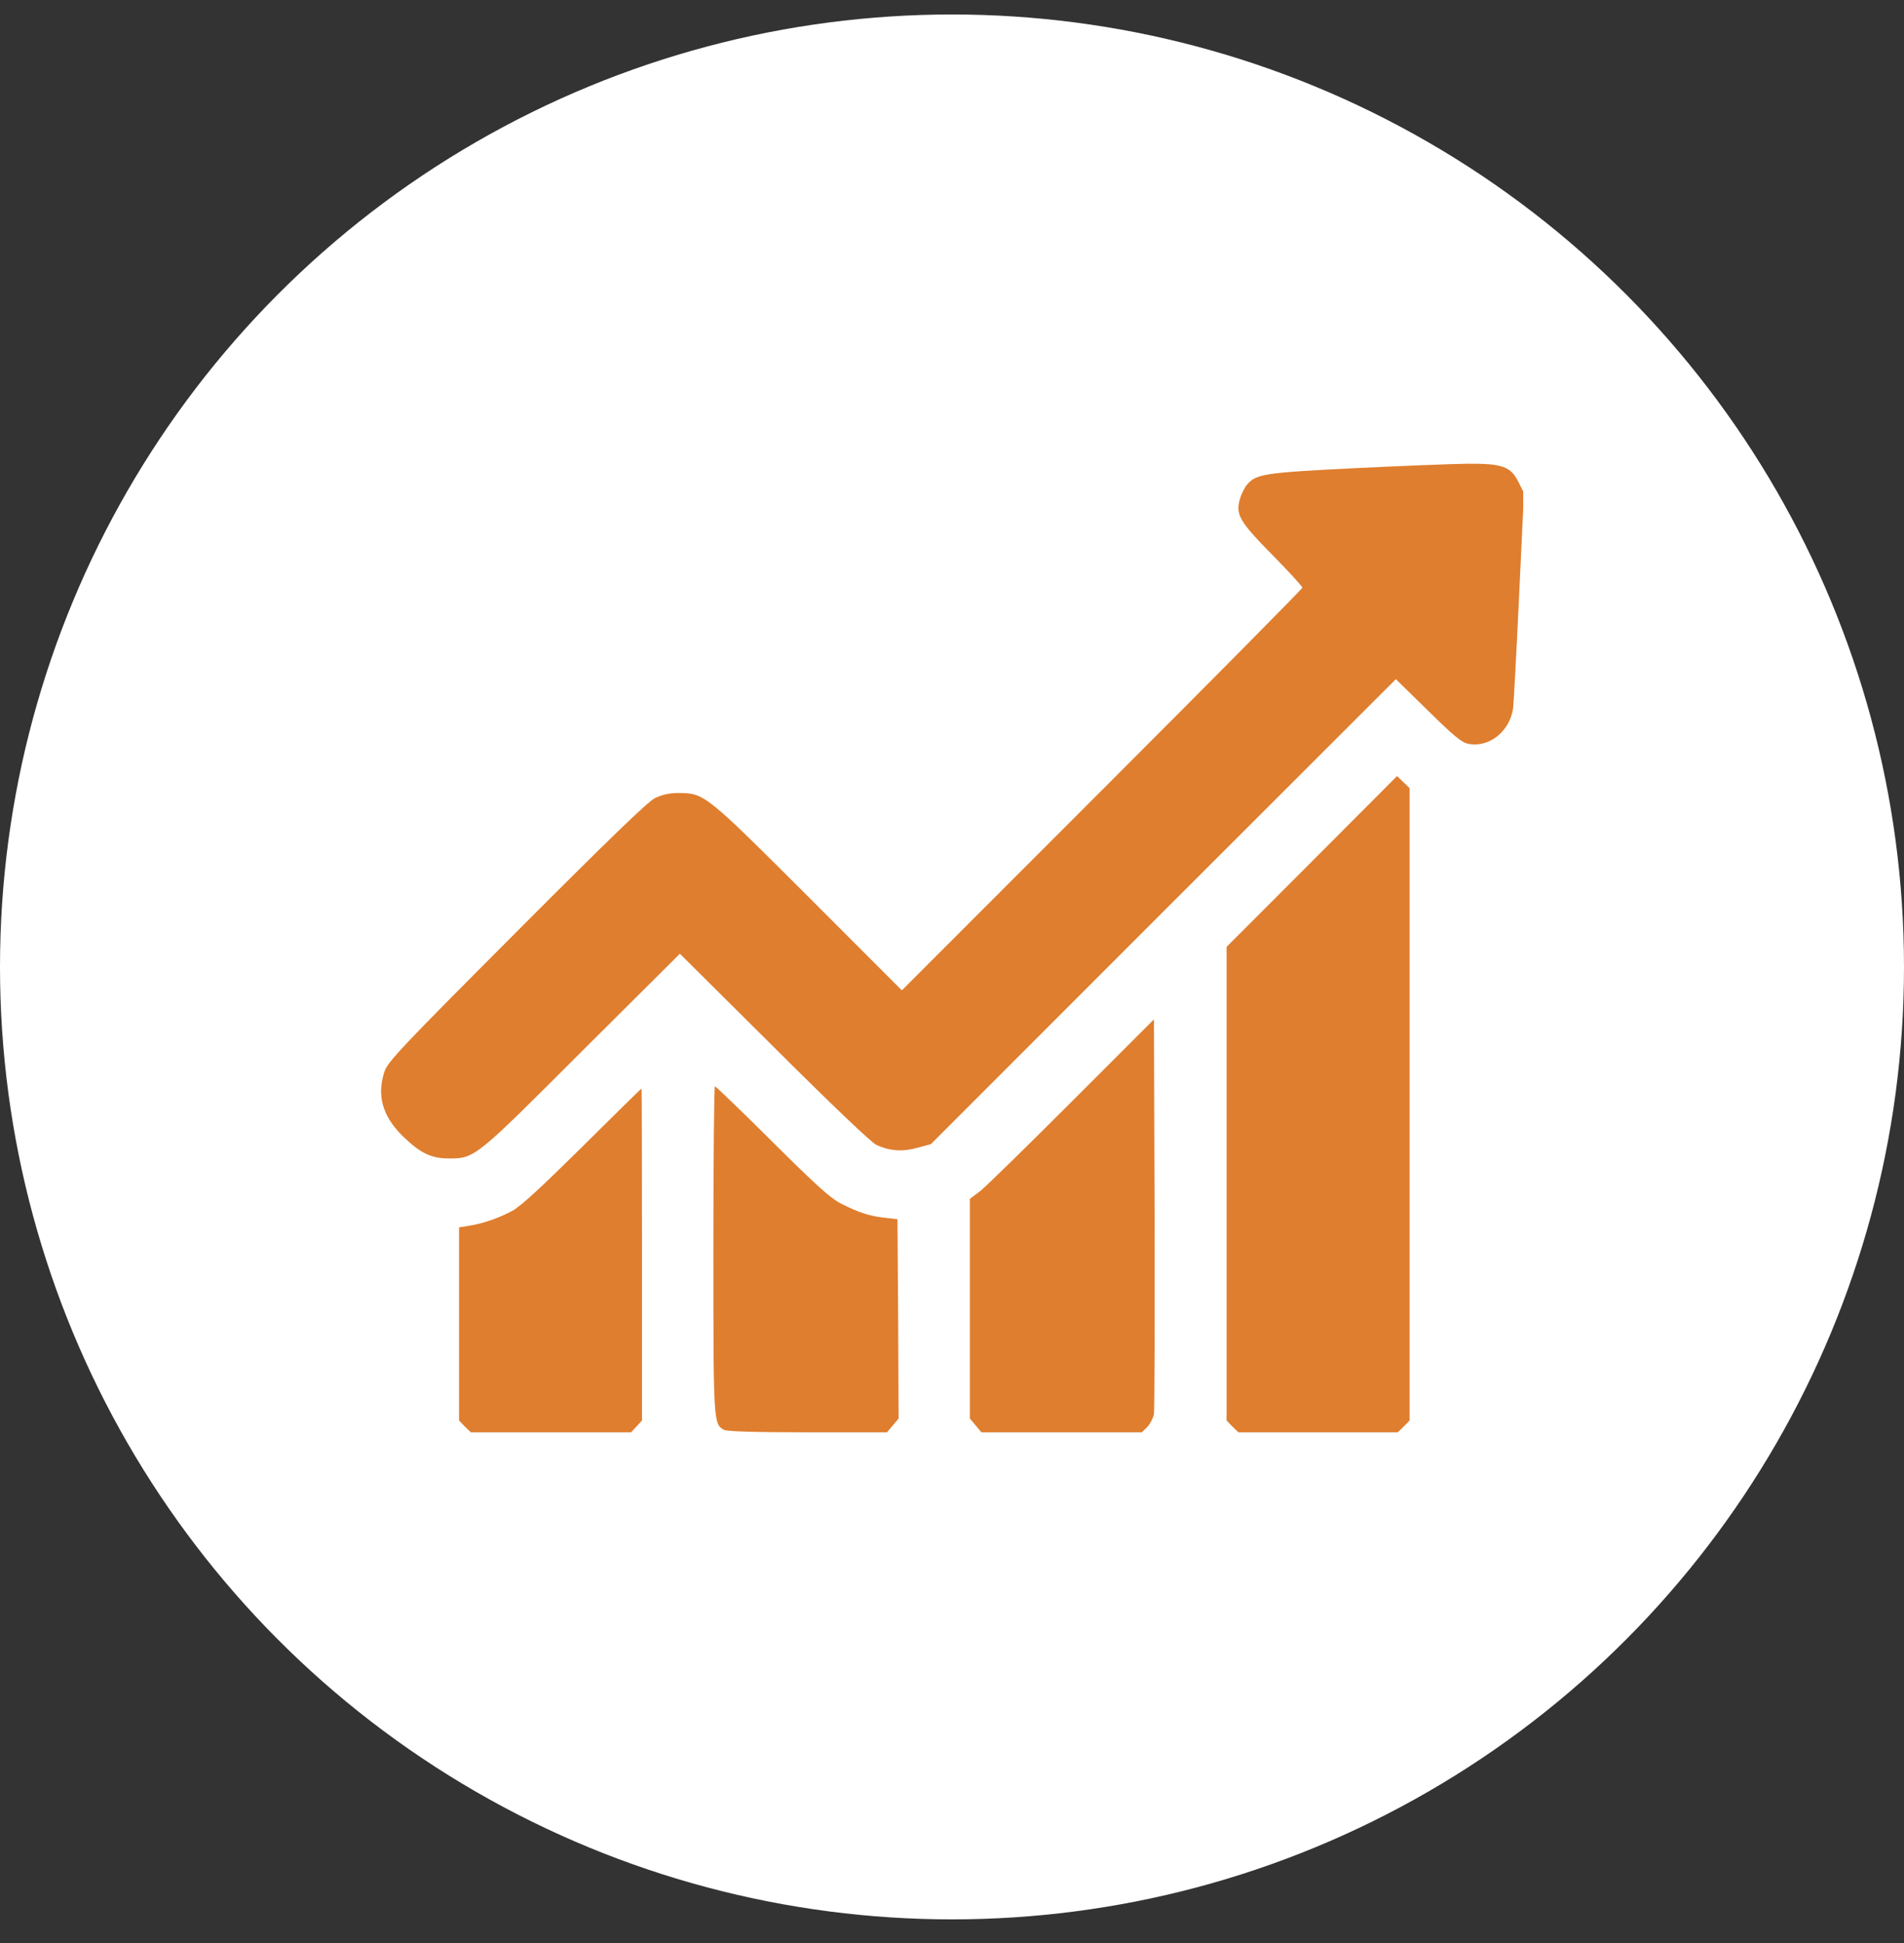 <svg width="50" height="51" viewBox="0 0 50 51" fill="none" xmlns="http://www.w3.org/2000/svg">
<rect x="0" y="0" width="50" height="51" fill="#333333" stroke="none"/>
<circle cx="25" cy="25.38" r="25" fill="white"/>
<g clip-path="url(#clip0_2809_106912)">
<path d="M35.549 12.29C33.193 12.407 32.971 12.442 32.736 12.735C32.672 12.817 32.59 12.987 32.555 13.116C32.449 13.514 32.555 13.696 33.422 14.575C33.85 15.008 34.201 15.395 34.201 15.424C34.201 15.454 31.834 17.844 28.945 20.733L23.683 25.995L21.223 23.534C18.516 20.832 18.498 20.821 17.824 20.815C17.572 20.815 17.396 20.856 17.197 20.95C17.004 21.049 16.002 22.016 13.559 24.465C10.512 27.518 10.184 27.87 10.096 28.127C9.891 28.754 10.043 29.294 10.57 29.815C11.033 30.266 11.32 30.407 11.783 30.407C12.469 30.407 12.463 30.413 15.287 27.588L17.854 25.034L20.332 27.495C21.861 29.018 22.887 29.997 23.021 30.055C23.367 30.213 23.713 30.237 24.1 30.125L24.445 30.032L30.551 23.926L36.656 17.827L37.5 18.653C38.191 19.332 38.385 19.491 38.566 19.526C39.105 19.625 39.633 19.209 39.732 18.612C39.75 18.5 39.82 17.176 39.891 15.67L40.02 12.94L39.891 12.682C39.68 12.243 39.469 12.166 38.531 12.172C38.098 12.178 36.756 12.231 35.549 12.29Z" fill="#DF7E2F"/>
<path d="M34.449 22.614L32.211 24.852V31.069V37.286L32.363 37.444L32.522 37.596H34.613H36.705L36.863 37.444L37.016 37.286V28.989V20.686L36.852 20.528L36.688 20.37L34.449 22.614Z" fill="#DF7E2F"/>
<path d="M28.164 28.895C26.986 30.073 25.902 31.133 25.75 31.256L25.469 31.467V34.35V37.233L25.621 37.415L25.773 37.596H27.877H29.986L30.127 37.456C30.203 37.379 30.279 37.227 30.303 37.122C30.32 37.01 30.326 34.637 30.32 31.836L30.303 26.756L28.164 28.895Z" fill="#DF7E2F"/>
<path d="M18.734 32.791C18.734 37.362 18.734 37.379 19.016 37.532C19.098 37.573 19.836 37.596 21.213 37.596H23.293L23.445 37.415L23.598 37.233L23.586 34.62L23.568 32.001L23.246 31.965C22.848 31.924 22.561 31.831 22.104 31.602C21.822 31.461 21.471 31.151 20.287 29.973C19.479 29.17 18.799 28.514 18.775 28.514C18.752 28.514 18.734 30.442 18.734 32.791Z" fill="#DF7E2F"/>
<path d="M15.307 30.084C14.246 31.133 13.684 31.655 13.461 31.778C13.104 31.971 12.682 32.118 12.307 32.176L12.055 32.217V34.754V37.286L12.207 37.444L12.365 37.596H14.469H16.572L16.713 37.444L16.859 37.286V32.932C16.859 30.536 16.854 28.573 16.848 28.573C16.836 28.573 16.145 29.252 15.307 30.084Z" fill="#DF7E2F"/>
</g>
<defs>
<clipPath id="clip0_2809_106912">
<rect width="30" height="30" fill="white" transform="translate(10 9.881)"/>
</clipPath>
</defs>
</svg>
